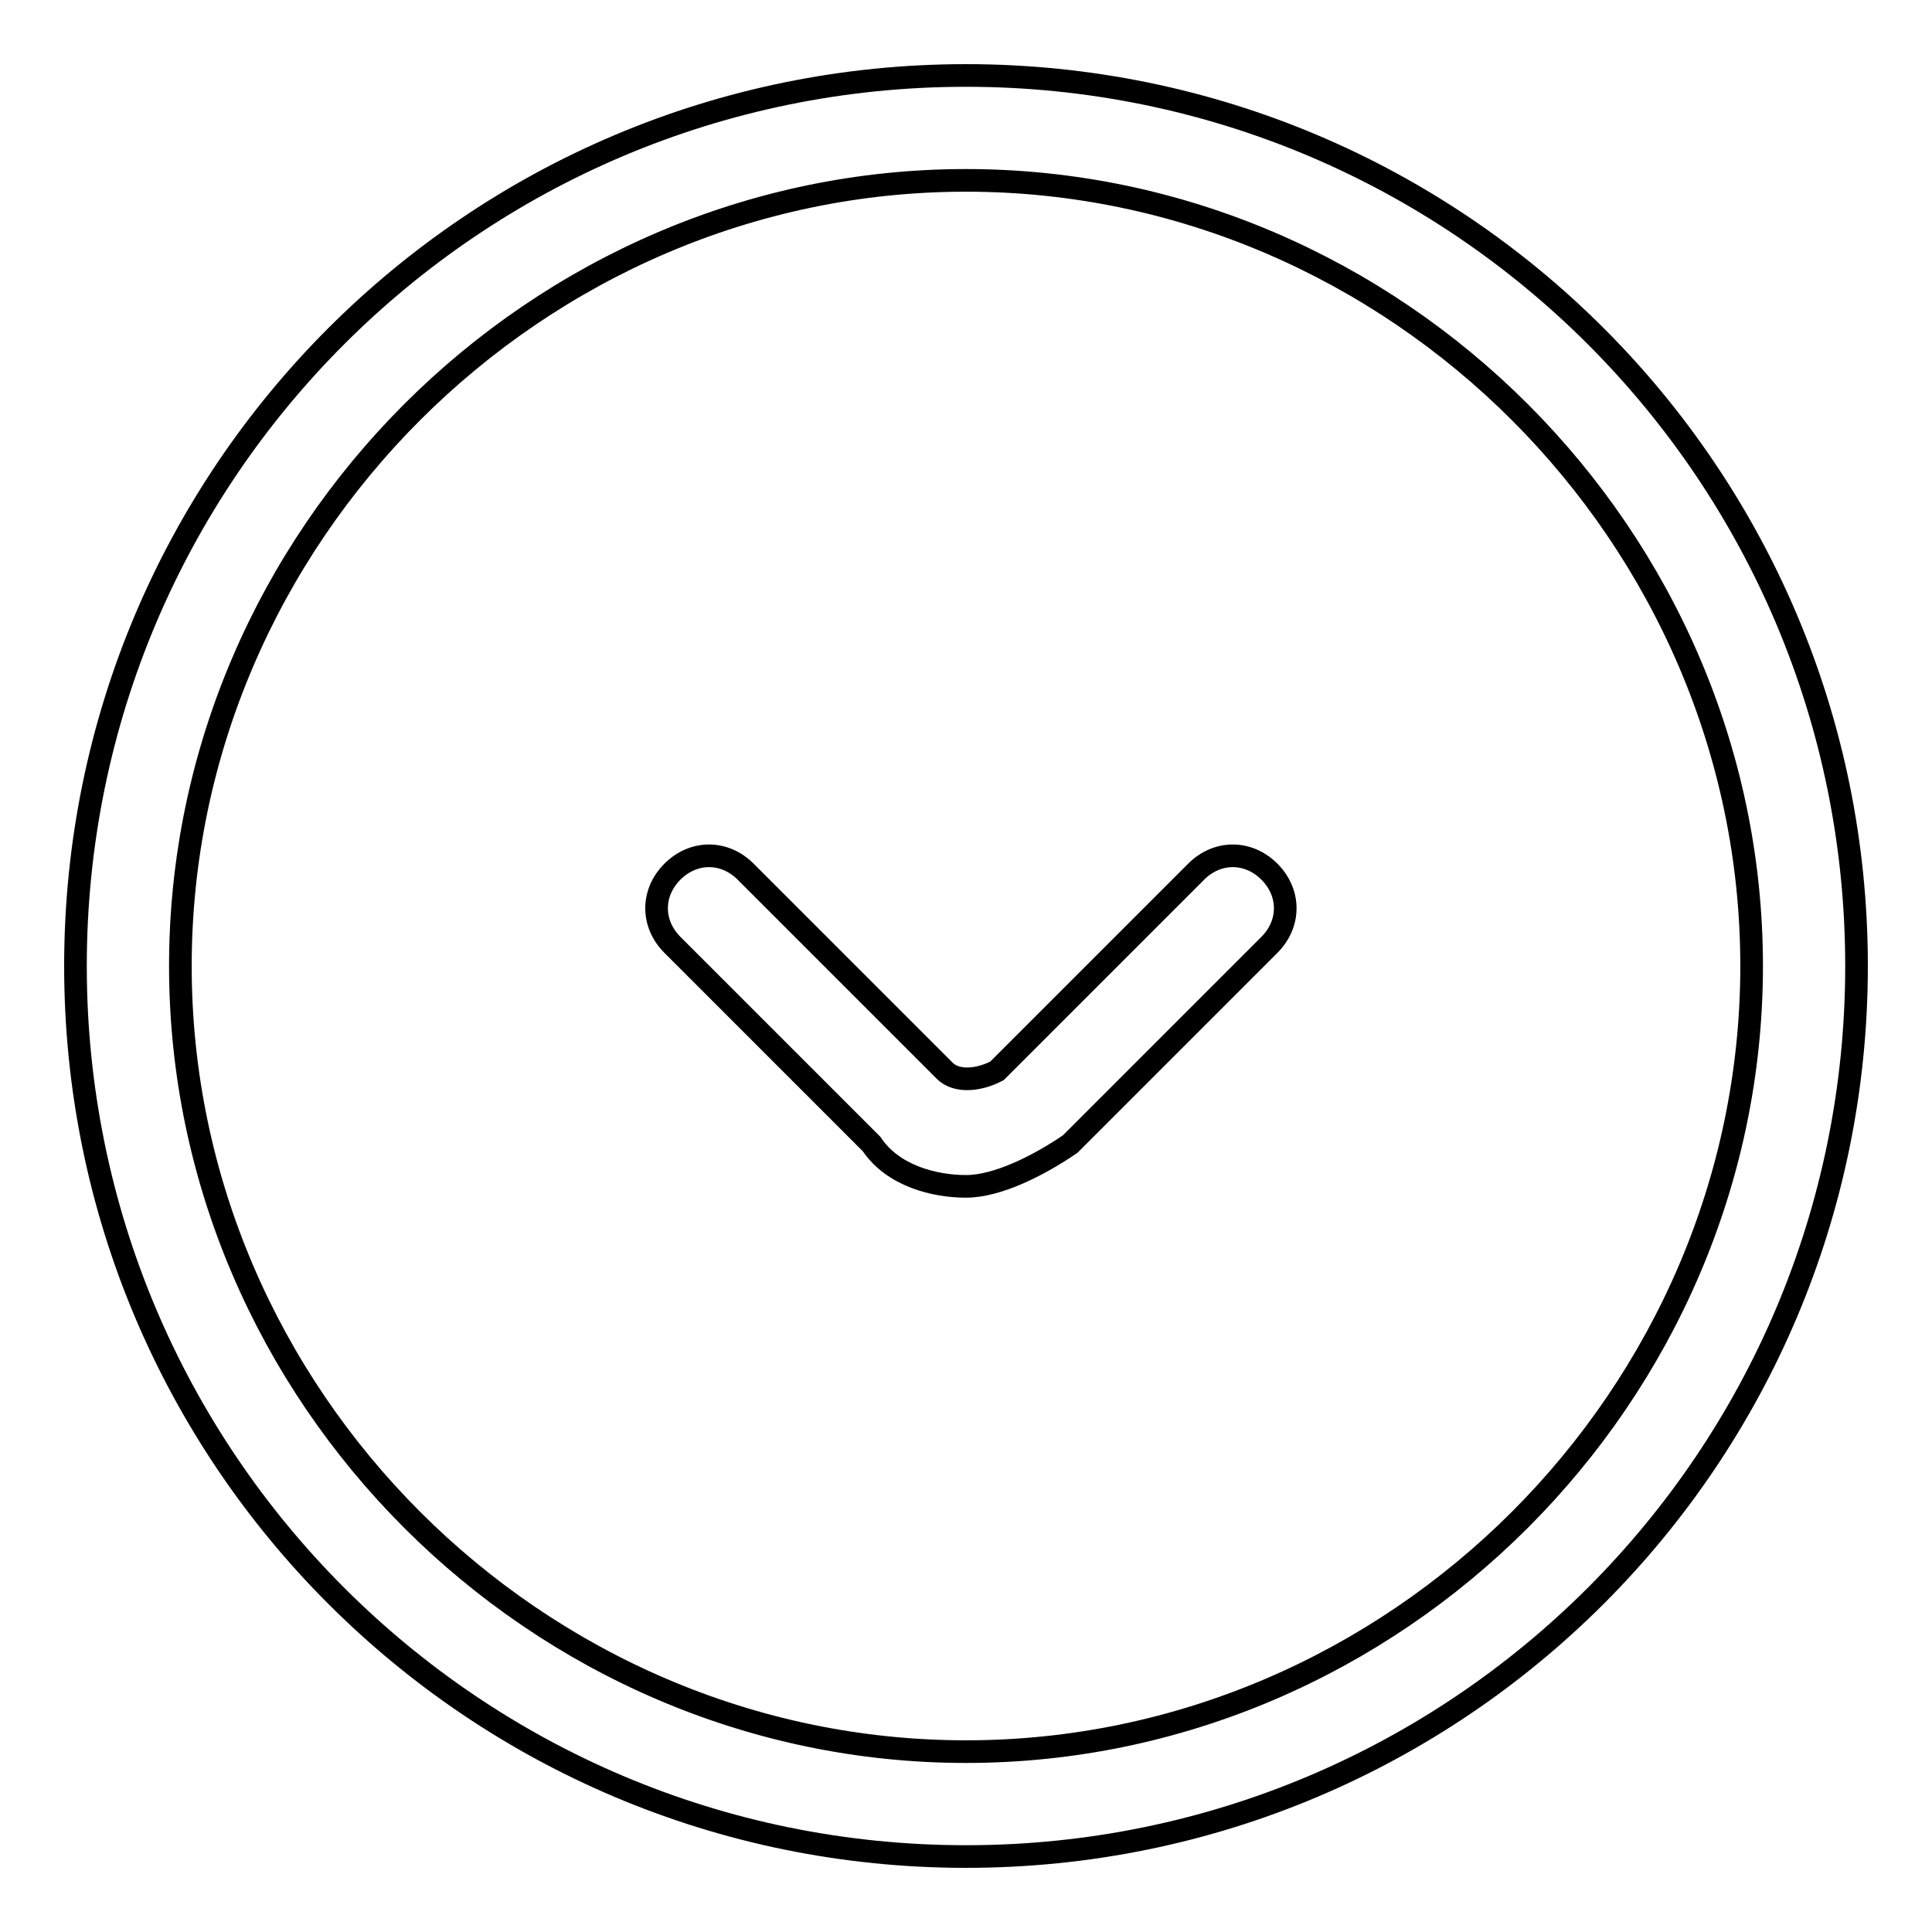 <?xml version="1.0" encoding="utf-8"?>
<!-- Svg Vector Icons : http://www.onlinewebfonts.com/icon -->
<!DOCTYPE svg PUBLIC "-//W3C//DTD SVG 1.1//EN" "http://www.w3.org/Graphics/SVG/1.1/DTD/svg11.dtd">
<svg version="1.1" xmlns="http://www.w3.org/2000/svg" xmlns:xlink="http://www.w3.org/1999/xlink" x="0px" y="0px" viewBox="0 0 256 256" enable-background="new 0 0 256 256" xml:space="preserve">
<g> <path stroke-width="3" fill-opacity="0" stroke="#000000"  d="M128,246c-65.2,0-118-52.8-118-118C10,62.8,62.8,10,128,10c65.2,0,118,52.8,118,118 C246,193.2,193.2,246,128,246z M128,23.9C71.1,23.9,23.9,71.1,23.9,128c0,56.9,47.2,104.1,104.1,104.1 c56.9,0,104.1-47.2,104.1-104.1C232.1,71.1,184.9,23.9,128,23.9z M128,157.2c-4.2,0-9.7-1.4-12.5-5.6l-26.4-26.4 c-2.8-2.8-2.8-6.9,0-9.7c2.8-2.8,6.9-2.8,9.7,0l26.4,26.4c1.4,1.4,4.2,1.4,6.9,0l26.4-26.4c2.8-2.8,6.9-2.8,9.7,0 c2.8,2.8,2.8,6.9,0,9.7l-26.4,26.4C137.7,154.4,132.2,157.2,128,157.2z"/></g>
</svg>